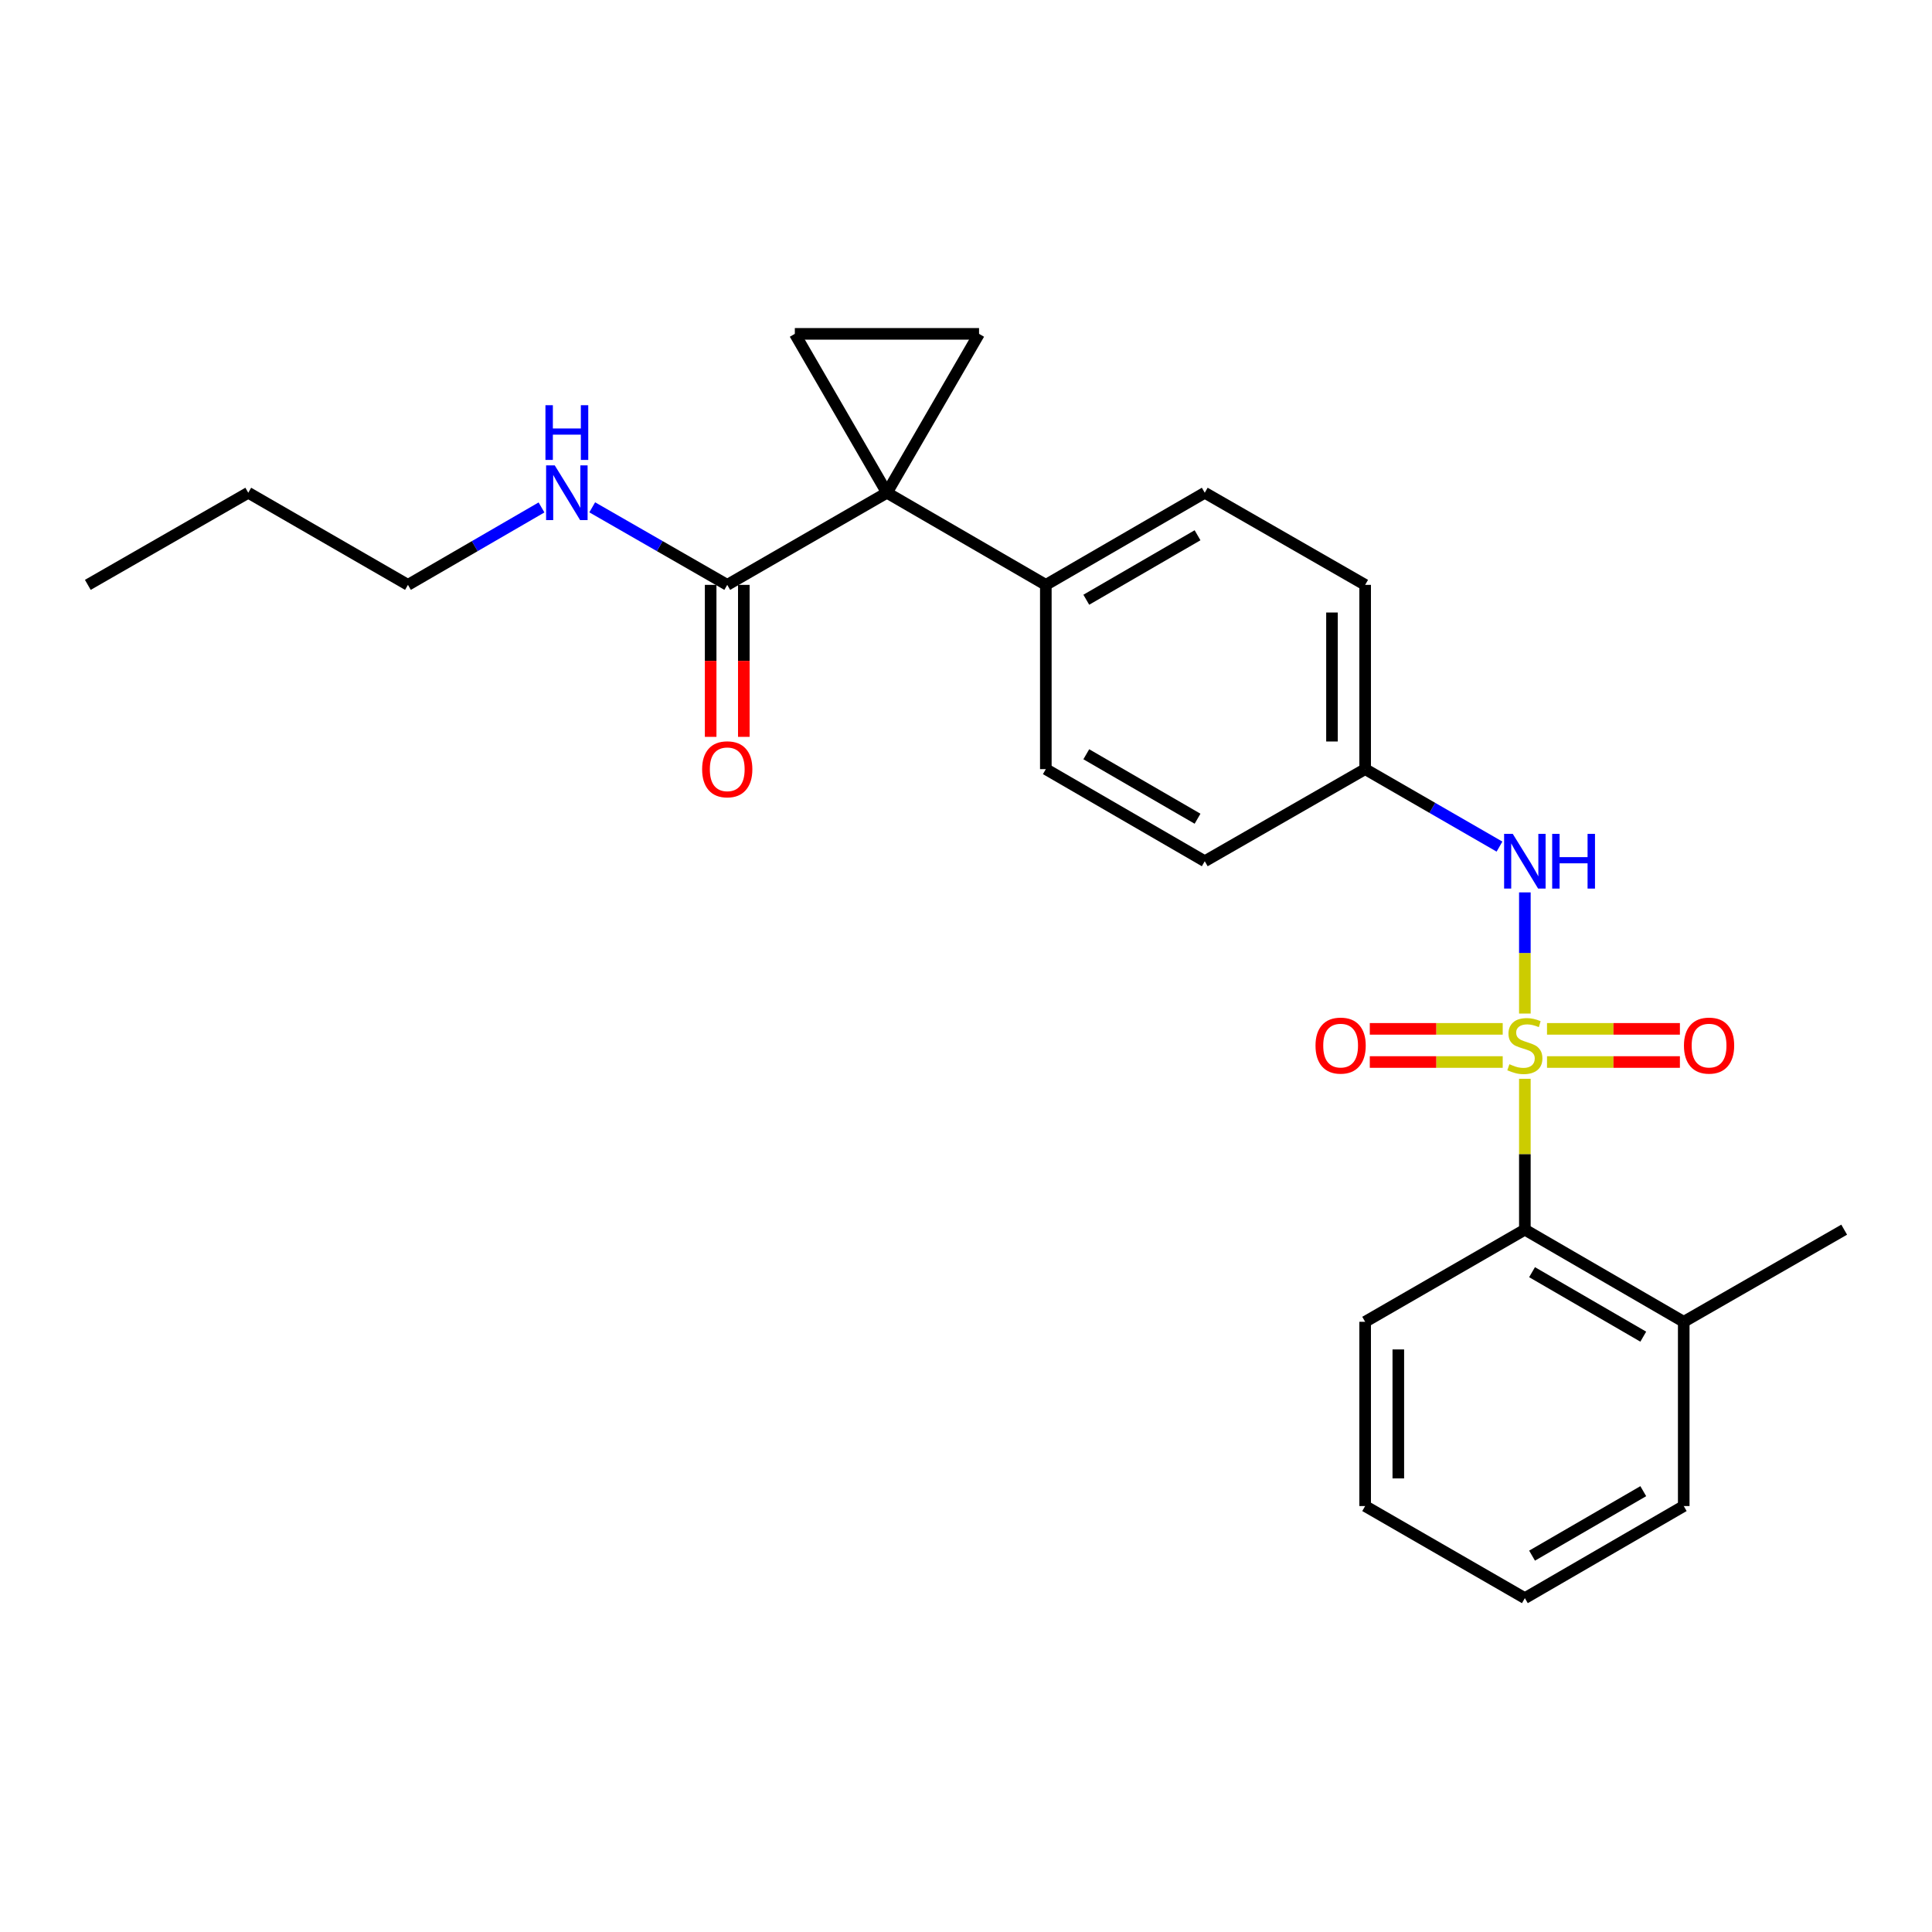 <?xml version='1.0' encoding='iso-8859-1'?>
<svg version='1.1' baseProfile='full'
              xmlns='http://www.w3.org/2000/svg'
                      xmlns:rdkit='http://www.rdkit.org/xml'
                      xmlns:xlink='http://www.w3.org/1999/xlink'
                  xml:space='preserve'
width='1000px' height='1000px' viewBox='0 0 1000 1000'>
<!-- END OF HEADER -->
<rect style='opacity:1.0;fill:#FFFFFF;stroke:none' width='1000' height='1000' x='0' y='0'> </rect>
<path class='bond-3' d='M 789.264,524.614 L 789.264,493.258' style='fill:none;fill-rule:evenodd;stroke:#CCCC00;stroke-width:6px;stroke-linecap:butt;stroke-linejoin:miter;stroke-opacity:1' />
<path class='bond-3' d='M 789.264,493.258 L 789.264,461.902' style='fill:none;fill-rule:evenodd;stroke:#0000FF;stroke-width:6px;stroke-linecap:butt;stroke-linejoin:miter;stroke-opacity:1' />
<path class='bond-5' d='M 789.264,558.382 L 789.264,597.428' style='fill:none;fill-rule:evenodd;stroke:#CCCC00;stroke-width:6px;stroke-linecap:butt;stroke-linejoin:miter;stroke-opacity:1' />
<path class='bond-5' d='M 789.264,597.428 L 789.264,636.474' style='fill:none;fill-rule:evenodd;stroke:#000000;stroke-width:6px;stroke-linecap:butt;stroke-linejoin:miter;stroke-opacity:1' />
<path class='bond-6' d='M 800.728,549.7 L 835.121,549.7' style='fill:none;fill-rule:evenodd;stroke:#CCCC00;stroke-width:6px;stroke-linecap:butt;stroke-linejoin:miter;stroke-opacity:1' />
<path class='bond-6' d='M 835.121,549.7 L 869.514,549.7' style='fill:none;fill-rule:evenodd;stroke:#FF0000;stroke-width:6px;stroke-linecap:butt;stroke-linejoin:miter;stroke-opacity:1' />
<path class='bond-6' d='M 800.728,532.536 L 835.121,532.536' style='fill:none;fill-rule:evenodd;stroke:#CCCC00;stroke-width:6px;stroke-linecap:butt;stroke-linejoin:miter;stroke-opacity:1' />
<path class='bond-6' d='M 835.121,532.536 L 869.514,532.536' style='fill:none;fill-rule:evenodd;stroke:#FF0000;stroke-width:6px;stroke-linecap:butt;stroke-linejoin:miter;stroke-opacity:1' />
<path class='bond-7' d='M 777.8,532.536 L 743.402,532.536' style='fill:none;fill-rule:evenodd;stroke:#CCCC00;stroke-width:6px;stroke-linecap:butt;stroke-linejoin:miter;stroke-opacity:1' />
<path class='bond-7' d='M 743.402,532.536 L 709.005,532.536' style='fill:none;fill-rule:evenodd;stroke:#FF0000;stroke-width:6px;stroke-linecap:butt;stroke-linejoin:miter;stroke-opacity:1' />
<path class='bond-7' d='M 777.8,549.7 L 743.402,549.7' style='fill:none;fill-rule:evenodd;stroke:#CCCC00;stroke-width:6px;stroke-linecap:butt;stroke-linejoin:miter;stroke-opacity:1' />
<path class='bond-7' d='M 743.402,549.7 L 709.005,549.7' style='fill:none;fill-rule:evenodd;stroke:#FF0000;stroke-width:6px;stroke-linecap:butt;stroke-linejoin:miter;stroke-opacity:1' />
<path class='bond-0' d='M 459.073,255.048 L 541.318,302.726' style='fill:none;fill-rule:evenodd;stroke:#000000;stroke-width:6px;stroke-linecap:butt;stroke-linejoin:miter;stroke-opacity:1' />
<path class='bond-1' d='M 459.073,255.048 L 506.751,172.803' style='fill:none;fill-rule:evenodd;stroke:#000000;stroke-width:6px;stroke-linecap:butt;stroke-linejoin:miter;stroke-opacity:1' />
<path class='bond-2' d='M 459.073,255.048 L 411.404,172.803' style='fill:none;fill-rule:evenodd;stroke:#000000;stroke-width:6px;stroke-linecap:butt;stroke-linejoin:miter;stroke-opacity:1' />
<path class='bond-4' d='M 459.073,255.048 L 376.418,302.726' style='fill:none;fill-rule:evenodd;stroke:#000000;stroke-width:6px;stroke-linecap:butt;stroke-linejoin:miter;stroke-opacity:1' />
<path class='bond-27' d='M 506.751,172.803 L 411.404,172.803' style='fill:none;fill-rule:evenodd;stroke:#000000;stroke-width:6px;stroke-linecap:butt;stroke-linejoin:miter;stroke-opacity:1' />
<path class='bond-11' d='M 776.138,438.202 L 741.369,418.152' style='fill:none;fill-rule:evenodd;stroke:#0000FF;stroke-width:6px;stroke-linecap:butt;stroke-linejoin:miter;stroke-opacity:1' />
<path class='bond-11' d='M 741.369,418.152 L 706.599,398.102' style='fill:none;fill-rule:evenodd;stroke:#000000;stroke-width:6px;stroke-linecap:butt;stroke-linejoin:miter;stroke-opacity:1' />
<path class='bond-9' d='M 367.836,302.726 L 367.836,342.062' style='fill:none;fill-rule:evenodd;stroke:#000000;stroke-width:6px;stroke-linecap:butt;stroke-linejoin:miter;stroke-opacity:1' />
<path class='bond-9' d='M 367.836,342.062 L 367.836,381.398' style='fill:none;fill-rule:evenodd;stroke:#FF0000;stroke-width:6px;stroke-linecap:butt;stroke-linejoin:miter;stroke-opacity:1' />
<path class='bond-9' d='M 385,302.726 L 385,342.062' style='fill:none;fill-rule:evenodd;stroke:#000000;stroke-width:6px;stroke-linecap:butt;stroke-linejoin:miter;stroke-opacity:1' />
<path class='bond-9' d='M 385,342.062 L 385,381.398' style='fill:none;fill-rule:evenodd;stroke:#FF0000;stroke-width:6px;stroke-linecap:butt;stroke-linejoin:miter;stroke-opacity:1' />
<path class='bond-12' d='M 376.418,302.726 L 341.476,282.659' style='fill:none;fill-rule:evenodd;stroke:#000000;stroke-width:6px;stroke-linecap:butt;stroke-linejoin:miter;stroke-opacity:1' />
<path class='bond-12' d='M 341.476,282.659 L 306.534,262.591' style='fill:none;fill-rule:evenodd;stroke:#0000FF;stroke-width:6px;stroke-linecap:butt;stroke-linejoin:miter;stroke-opacity:1' />
<path class='bond-10' d='M 789.264,636.474 L 871.499,684.162' style='fill:none;fill-rule:evenodd;stroke:#000000;stroke-width:6px;stroke-linecap:butt;stroke-linejoin:miter;stroke-opacity:1' />
<path class='bond-10' d='M 792.989,658.476 L 850.554,691.857' style='fill:none;fill-rule:evenodd;stroke:#000000;stroke-width:6px;stroke-linecap:butt;stroke-linejoin:miter;stroke-opacity:1' />
<path class='bond-17' d='M 789.264,636.474 L 706.599,684.162' style='fill:none;fill-rule:evenodd;stroke:#000000;stroke-width:6px;stroke-linecap:butt;stroke-linejoin:miter;stroke-opacity:1' />
<path class='bond-8' d='M 541.318,302.726 L 623.582,255.048' style='fill:none;fill-rule:evenodd;stroke:#000000;stroke-width:6px;stroke-linecap:butt;stroke-linejoin:miter;stroke-opacity:1' />
<path class='bond-8' d='M 562.264,310.425 L 619.849,277.05' style='fill:none;fill-rule:evenodd;stroke:#000000;stroke-width:6px;stroke-linecap:butt;stroke-linejoin:miter;stroke-opacity:1' />
<path class='bond-26' d='M 541.318,302.726 L 541.318,398.102' style='fill:none;fill-rule:evenodd;stroke:#000000;stroke-width:6px;stroke-linecap:butt;stroke-linejoin:miter;stroke-opacity:1' />
<path class='bond-18' d='M 871.499,684.162 L 954.545,636.474' style='fill:none;fill-rule:evenodd;stroke:#000000;stroke-width:6px;stroke-linecap:butt;stroke-linejoin:miter;stroke-opacity:1' />
<path class='bond-19' d='M 871.499,684.162 L 871.499,779.528' style='fill:none;fill-rule:evenodd;stroke:#000000;stroke-width:6px;stroke-linecap:butt;stroke-linejoin:miter;stroke-opacity:1' />
<path class='bond-15' d='M 706.599,398.102 L 623.582,445.771' style='fill:none;fill-rule:evenodd;stroke:#000000;stroke-width:6px;stroke-linecap:butt;stroke-linejoin:miter;stroke-opacity:1' />
<path class='bond-16' d='M 706.599,398.102 L 706.599,302.726' style='fill:none;fill-rule:evenodd;stroke:#000000;stroke-width:6px;stroke-linecap:butt;stroke-linejoin:miter;stroke-opacity:1' />
<path class='bond-16' d='M 689.435,383.796 L 689.435,317.033' style='fill:none;fill-rule:evenodd;stroke:#000000;stroke-width:6px;stroke-linecap:butt;stroke-linejoin:miter;stroke-opacity:1' />
<path class='bond-20' d='M 280.284,262.652 L 245.72,282.689' style='fill:none;fill-rule:evenodd;stroke:#0000FF;stroke-width:6px;stroke-linecap:butt;stroke-linejoin:miter;stroke-opacity:1' />
<path class='bond-20' d='M 245.72,282.689 L 211.156,302.726' style='fill:none;fill-rule:evenodd;stroke:#000000;stroke-width:6px;stroke-linecap:butt;stroke-linejoin:miter;stroke-opacity:1' />
<path class='bond-13' d='M 623.582,255.048 L 706.599,302.726' style='fill:none;fill-rule:evenodd;stroke:#000000;stroke-width:6px;stroke-linecap:butt;stroke-linejoin:miter;stroke-opacity:1' />
<path class='bond-14' d='M 541.318,398.102 L 623.582,445.771' style='fill:none;fill-rule:evenodd;stroke:#000000;stroke-width:6px;stroke-linecap:butt;stroke-linejoin:miter;stroke-opacity:1' />
<path class='bond-14' d='M 562.263,390.401 L 619.848,423.769' style='fill:none;fill-rule:evenodd;stroke:#000000;stroke-width:6px;stroke-linecap:butt;stroke-linejoin:miter;stroke-opacity:1' />
<path class='bond-22' d='M 706.599,684.162 L 706.599,779.528' style='fill:none;fill-rule:evenodd;stroke:#000000;stroke-width:6px;stroke-linecap:butt;stroke-linejoin:miter;stroke-opacity:1' />
<path class='bond-22' d='M 723.764,698.467 L 723.764,765.223' style='fill:none;fill-rule:evenodd;stroke:#000000;stroke-width:6px;stroke-linecap:butt;stroke-linejoin:miter;stroke-opacity:1' />
<path class='bond-25' d='M 871.499,779.528 L 789.264,827.197' style='fill:none;fill-rule:evenodd;stroke:#000000;stroke-width:6px;stroke-linecap:butt;stroke-linejoin:miter;stroke-opacity:1' />
<path class='bond-25' d='M 850.556,771.829 L 792.992,805.197' style='fill:none;fill-rule:evenodd;stroke:#000000;stroke-width:6px;stroke-linecap:butt;stroke-linejoin:miter;stroke-opacity:1' />
<path class='bond-21' d='M 211.156,302.726 L 128.501,255.048' style='fill:none;fill-rule:evenodd;stroke:#000000;stroke-width:6px;stroke-linecap:butt;stroke-linejoin:miter;stroke-opacity:1' />
<path class='bond-23' d='M 128.501,255.048 L 45.455,302.726' style='fill:none;fill-rule:evenodd;stroke:#000000;stroke-width:6px;stroke-linecap:butt;stroke-linejoin:miter;stroke-opacity:1' />
<path class='bond-24' d='M 706.599,779.528 L 789.264,827.197' style='fill:none;fill-rule:evenodd;stroke:#000000;stroke-width:6px;stroke-linecap:butt;stroke-linejoin:miter;stroke-opacity:1' />
<path  class='atom-0' d='M 781.264 550.838
Q 781.584 550.958, 782.904 551.518
Q 784.224 552.078, 785.664 552.438
Q 787.144 552.758, 788.584 552.758
Q 791.264 552.758, 792.824 551.478
Q 794.384 550.158, 794.384 547.878
Q 794.384 546.318, 793.584 545.358
Q 792.824 544.398, 791.624 543.878
Q 790.424 543.358, 788.424 542.758
Q 785.904 541.998, 784.384 541.278
Q 782.904 540.558, 781.824 539.038
Q 780.784 537.518, 780.784 534.958
Q 780.784 531.398, 783.184 529.198
Q 785.624 526.998, 790.424 526.998
Q 793.704 526.998, 797.424 528.558
L 796.504 531.638
Q 793.104 530.238, 790.544 530.238
Q 787.784 530.238, 786.264 531.398
Q 784.744 532.518, 784.784 534.478
Q 784.784 535.998, 785.544 536.918
Q 786.344 537.838, 787.464 538.358
Q 788.624 538.878, 790.544 539.478
Q 793.104 540.278, 794.624 541.078
Q 796.144 541.878, 797.224 543.518
Q 798.344 545.118, 798.344 547.878
Q 798.344 551.798, 795.704 553.918
Q 793.104 555.998, 788.744 555.998
Q 786.224 555.998, 784.304 555.438
Q 782.424 554.918, 780.184 553.998
L 781.264 550.838
' fill='#CCCC00'/>
<path  class='atom-4' d='M 783.004 431.611
L 792.284 446.611
Q 793.204 448.091, 794.684 450.771
Q 796.164 453.451, 796.244 453.611
L 796.244 431.611
L 800.004 431.611
L 800.004 459.931
L 796.124 459.931
L 786.164 443.531
Q 785.004 441.611, 783.764 439.411
Q 782.564 437.211, 782.204 436.531
L 782.204 459.931
L 778.524 459.931
L 778.524 431.611
L 783.004 431.611
' fill='#0000FF'/>
<path  class='atom-4' d='M 803.404 431.611
L 807.244 431.611
L 807.244 443.651
L 821.724 443.651
L 821.724 431.611
L 825.564 431.611
L 825.564 459.931
L 821.724 459.931
L 821.724 446.851
L 807.244 446.851
L 807.244 459.931
L 803.404 459.931
L 803.404 431.611
' fill='#0000FF'/>
<path  class='atom-7' d='M 871.611 541.198
Q 871.611 534.398, 874.971 530.598
Q 878.331 526.798, 884.611 526.798
Q 890.891 526.798, 894.251 530.598
Q 897.611 534.398, 897.611 541.198
Q 897.611 548.078, 894.211 551.998
Q 890.811 555.878, 884.611 555.878
Q 878.371 555.878, 874.971 551.998
Q 871.611 548.118, 871.611 541.198
M 884.611 552.678
Q 888.931 552.678, 891.251 549.798
Q 893.611 546.878, 893.611 541.198
Q 893.611 535.638, 891.251 532.838
Q 888.931 529.998, 884.611 529.998
Q 880.291 529.998, 877.931 532.798
Q 875.611 535.598, 875.611 541.198
Q 875.611 546.918, 877.931 549.798
Q 880.291 552.678, 884.611 552.678
' fill='#FF0000'/>
<path  class='atom-8' d='M 680.907 541.198
Q 680.907 534.398, 684.267 530.598
Q 687.627 526.798, 693.907 526.798
Q 700.187 526.798, 703.547 530.598
Q 706.907 534.398, 706.907 541.198
Q 706.907 548.078, 703.507 551.998
Q 700.107 555.878, 693.907 555.878
Q 687.667 555.878, 684.267 551.998
Q 680.907 548.118, 680.907 541.198
M 693.907 552.678
Q 698.227 552.678, 700.547 549.798
Q 702.907 546.878, 702.907 541.198
Q 702.907 535.638, 700.547 532.838
Q 698.227 529.998, 693.907 529.998
Q 689.587 529.998, 687.227 532.798
Q 684.907 535.598, 684.907 541.198
Q 684.907 546.918, 687.227 549.798
Q 689.587 552.678, 693.907 552.678
' fill='#FF0000'/>
<path  class='atom-10' d='M 363.418 398.182
Q 363.418 391.382, 366.778 387.582
Q 370.138 383.782, 376.418 383.782
Q 382.698 383.782, 386.058 387.582
Q 389.418 391.382, 389.418 398.182
Q 389.418 405.062, 386.018 408.982
Q 382.618 412.862, 376.418 412.862
Q 370.178 412.862, 366.778 408.982
Q 363.418 405.102, 363.418 398.182
M 376.418 409.662
Q 380.738 409.662, 383.058 406.782
Q 385.418 403.862, 385.418 398.182
Q 385.418 392.622, 383.058 389.822
Q 380.738 386.982, 376.418 386.982
Q 372.098 386.982, 369.738 389.782
Q 367.418 392.582, 367.418 398.182
Q 367.418 403.902, 369.738 406.782
Q 372.098 409.662, 376.418 409.662
' fill='#FF0000'/>
<path  class='atom-13' d='M 287.141 240.888
L 296.421 255.888
Q 297.341 257.368, 298.821 260.048
Q 300.301 262.728, 300.381 262.888
L 300.381 240.888
L 304.141 240.888
L 304.141 269.208
L 300.261 269.208
L 290.301 252.808
Q 289.141 250.888, 287.901 248.688
Q 286.701 246.488, 286.341 245.808
L 286.341 269.208
L 282.661 269.208
L 282.661 240.888
L 287.141 240.888
' fill='#0000FF'/>
<path  class='atom-13' d='M 282.321 209.736
L 286.161 209.736
L 286.161 221.776
L 300.641 221.776
L 300.641 209.736
L 304.481 209.736
L 304.481 238.056
L 300.641 238.056
L 300.641 224.976
L 286.161 224.976
L 286.161 238.056
L 282.321 238.056
L 282.321 209.736
' fill='#0000FF'/>
</svg>
